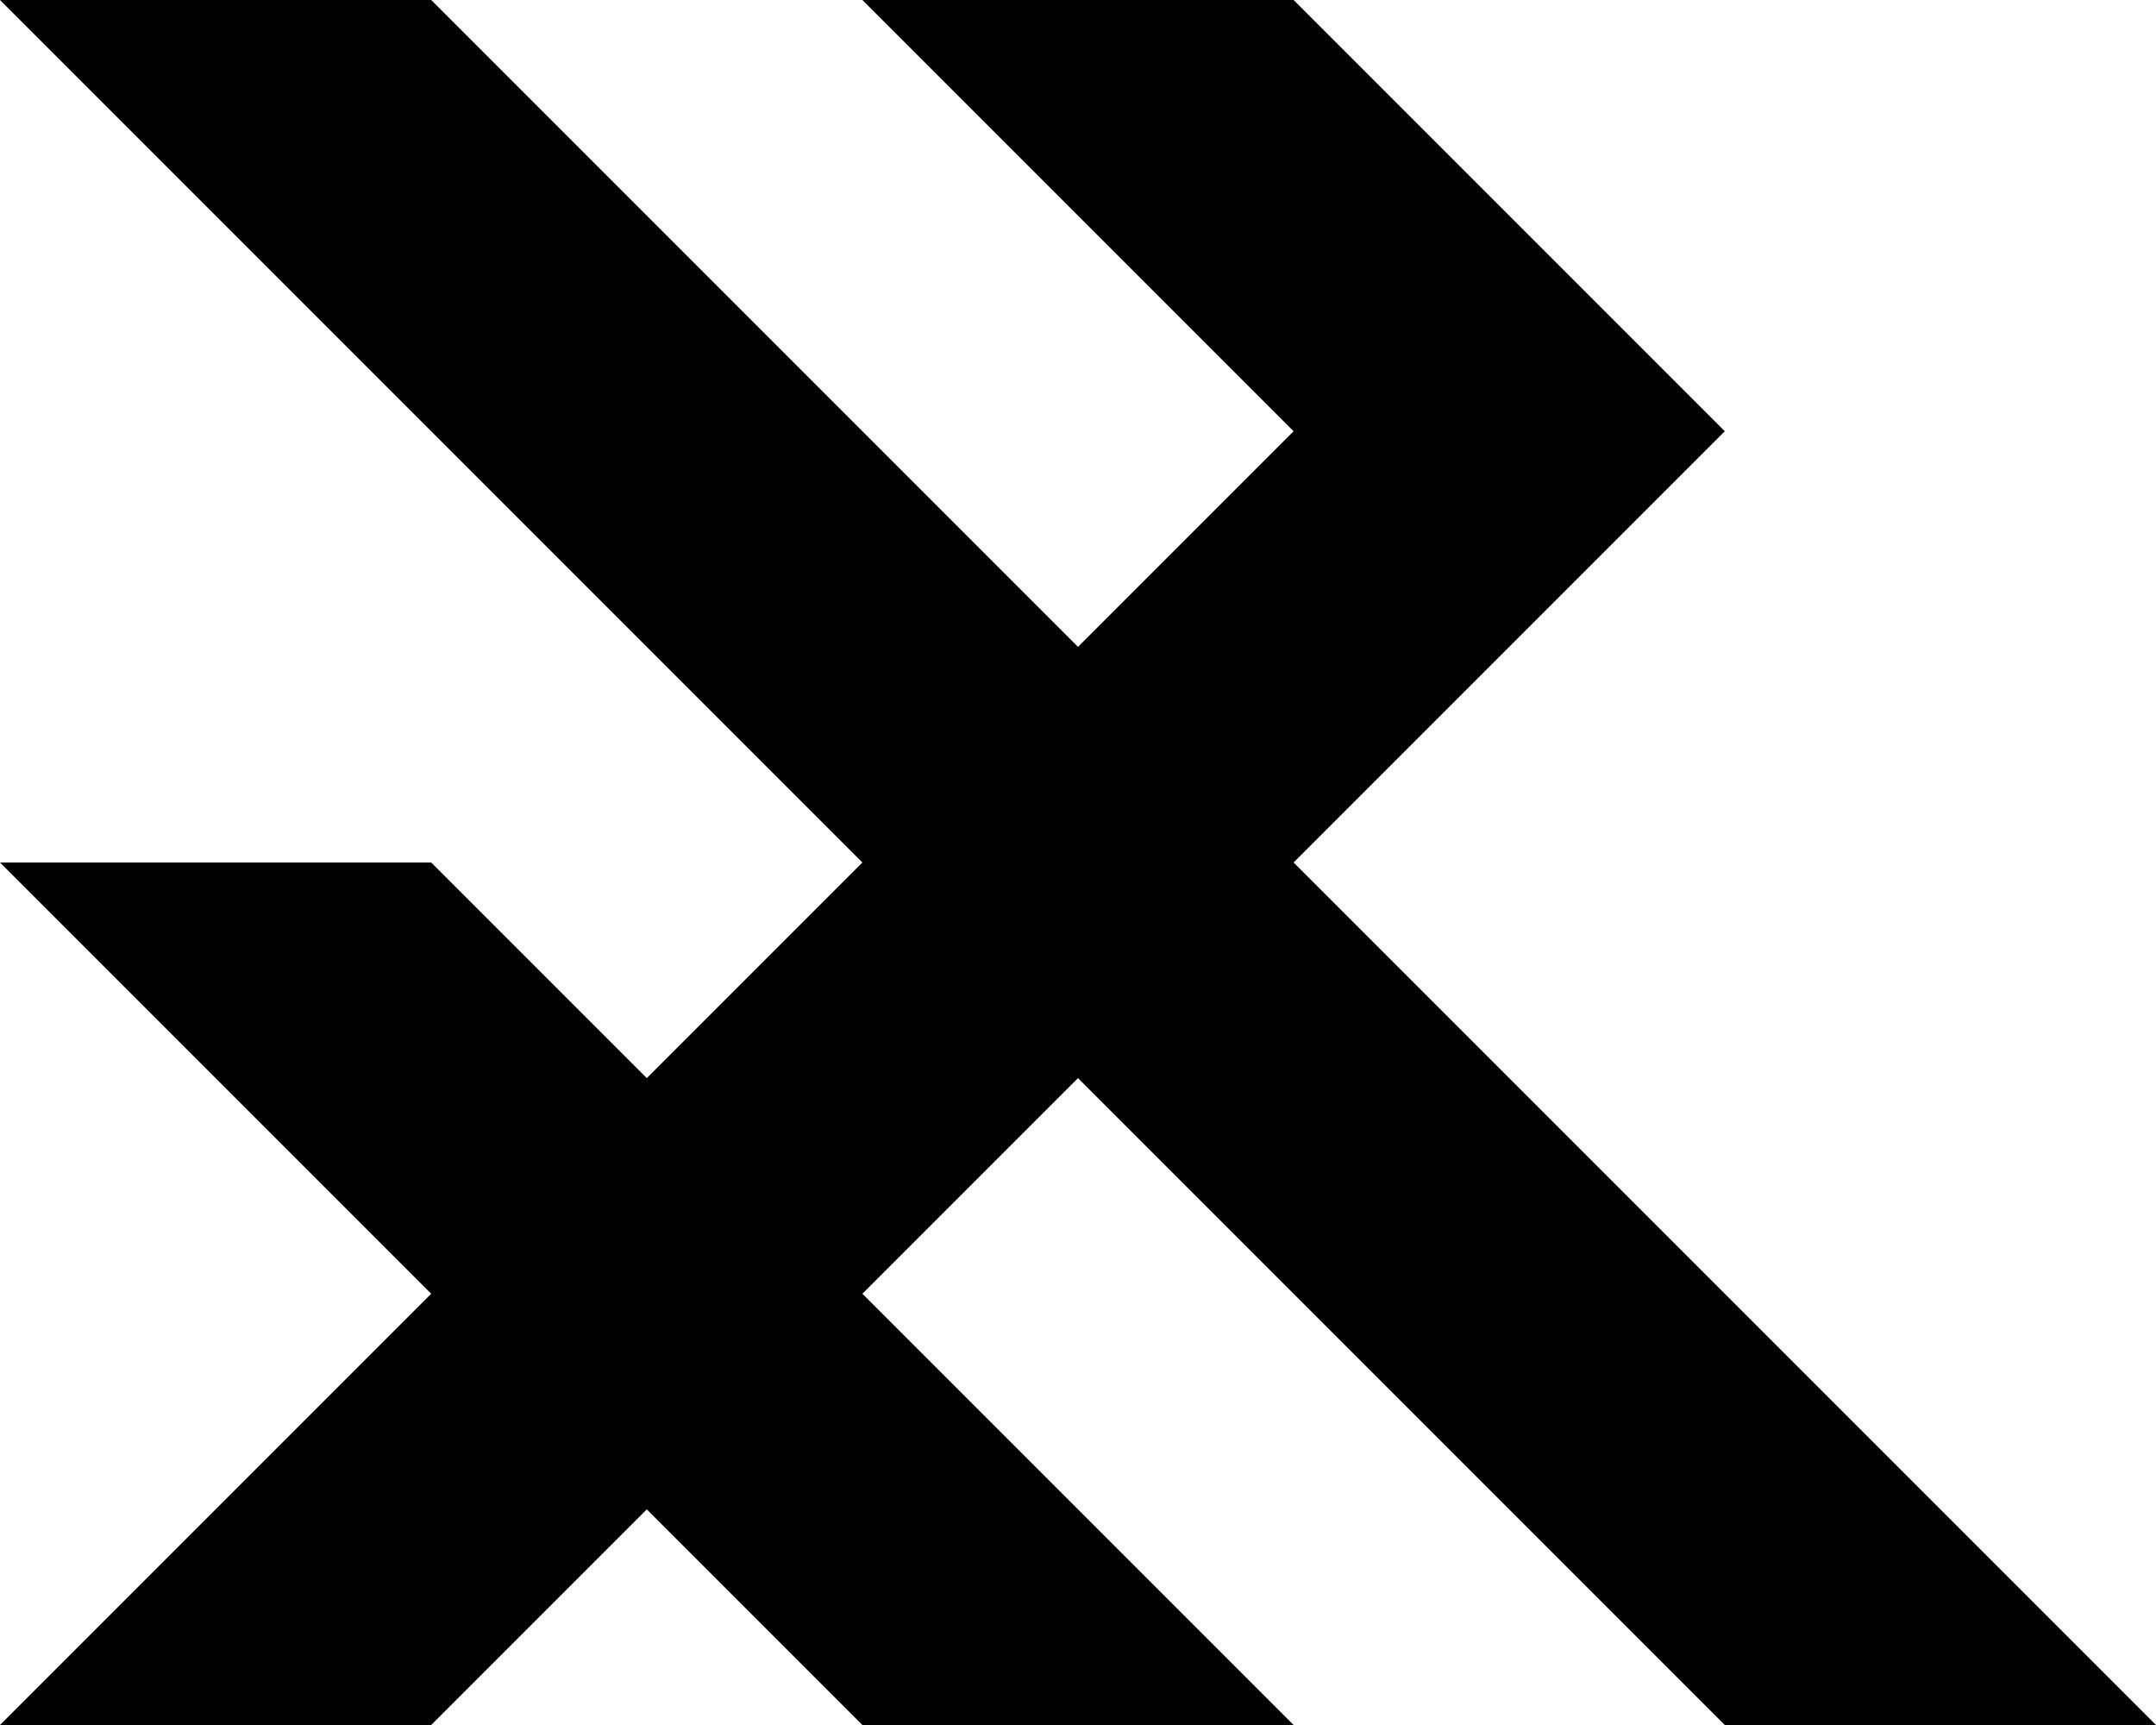 <svg id="レイヤー_1" data-name="レイヤー 1" xmlns="http://www.w3.org/2000/svg" viewBox="0 0 360 288"><defs><style>.cls-1{fill:#000000;}</style></defs><title>4</title><polygon class="cls-1" points="288 288 360 288 216 144 288 72 216 0 144 0 216 72 180 108 72 0 0 0 144 144 108 180 72 144 0 144 72 216 0 288 72 288 108 252 144 288 216 288 144 216 180 180 288 288"/></svg>